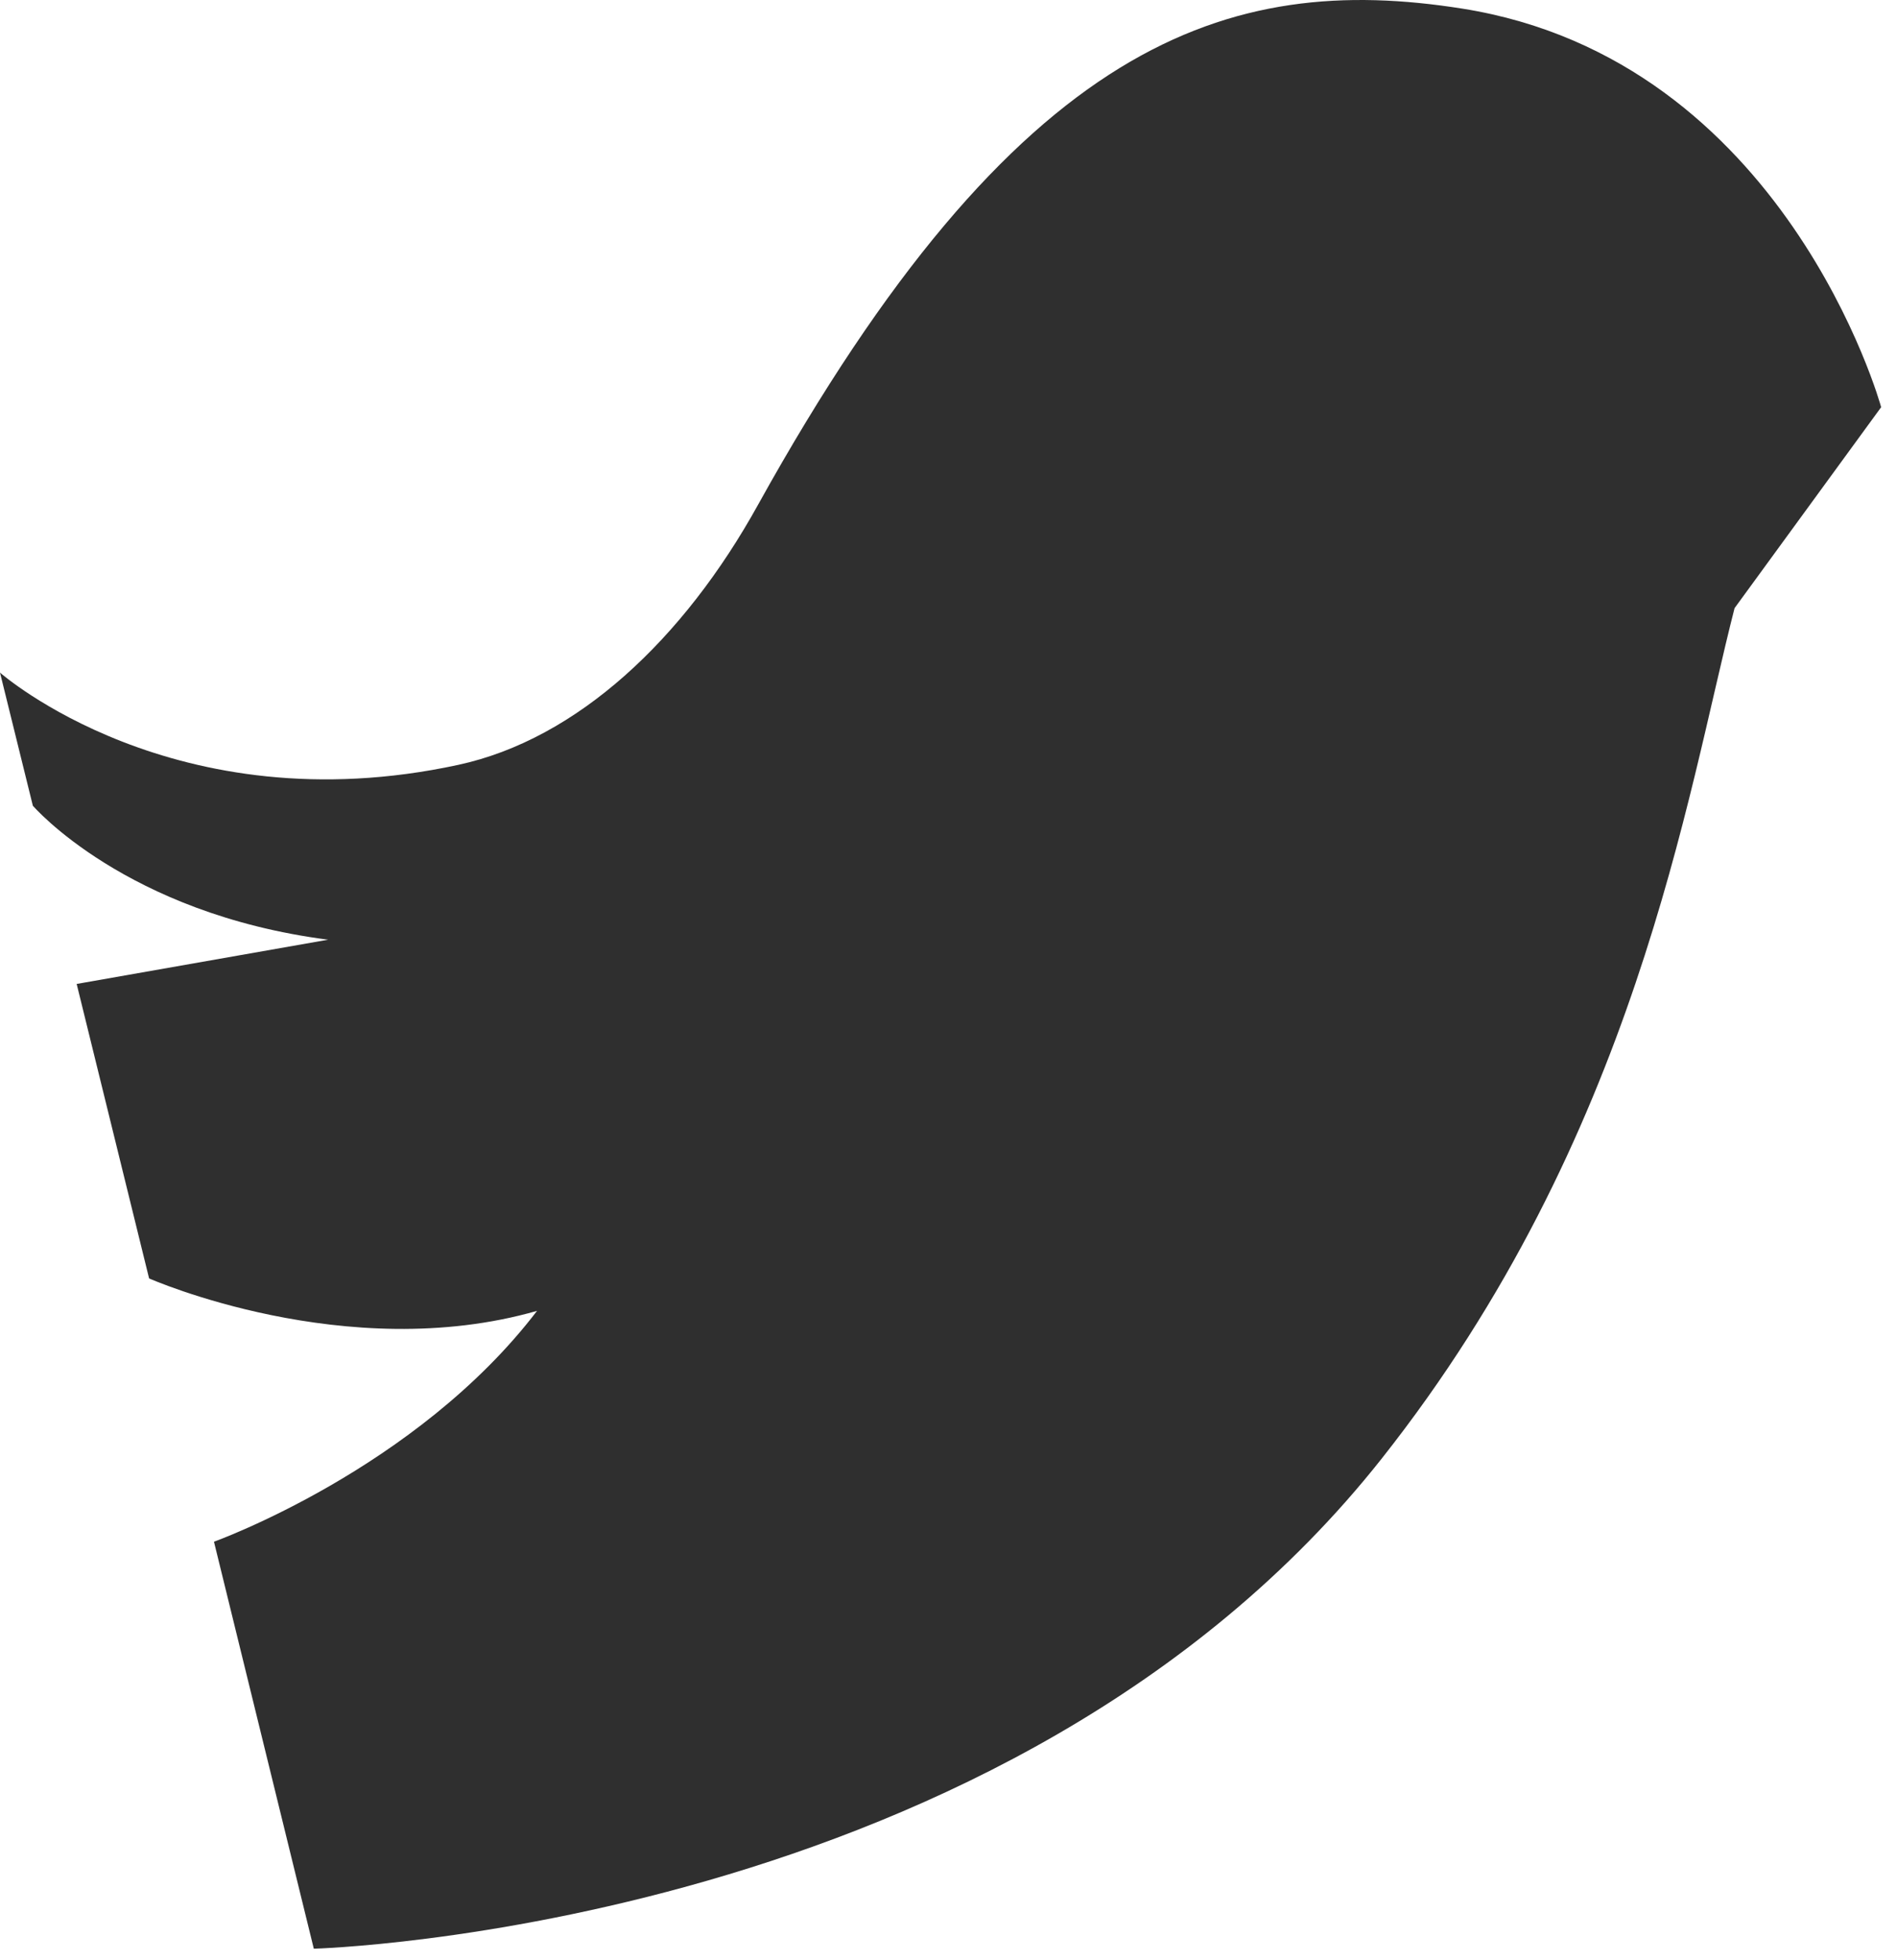 <?xml version="1.0" encoding="UTF-8"?> <svg xmlns="http://www.w3.org/2000/svg" width="92" height="95" viewBox="0 0 92 95" fill="none"> <path d="M70.926 0.419C59.588 -1.378 49.293 1.89 36.77 24.458C33.155 30.993 27.986 35.834 22.226 37.079C8.457 40.061 0 32.607 0 32.607L1.593 39.06C1.593 39.06 6.088 44.289 15.913 45.555L3.718 47.7L7.231 61.976C7.231 61.976 16.792 66.203 26.046 63.548C20.183 71.228 10.377 74.74 10.377 74.74L15.219 94.47C15.219 94.47 48.925 93.571 67.004 70.717C79.363 55.093 81.793 38.57 84.122 29.482L91.231 19.74C91.231 19.719 86.594 2.911 70.926 0.419Z" fill="#2F2F2F"></path> </svg> 
